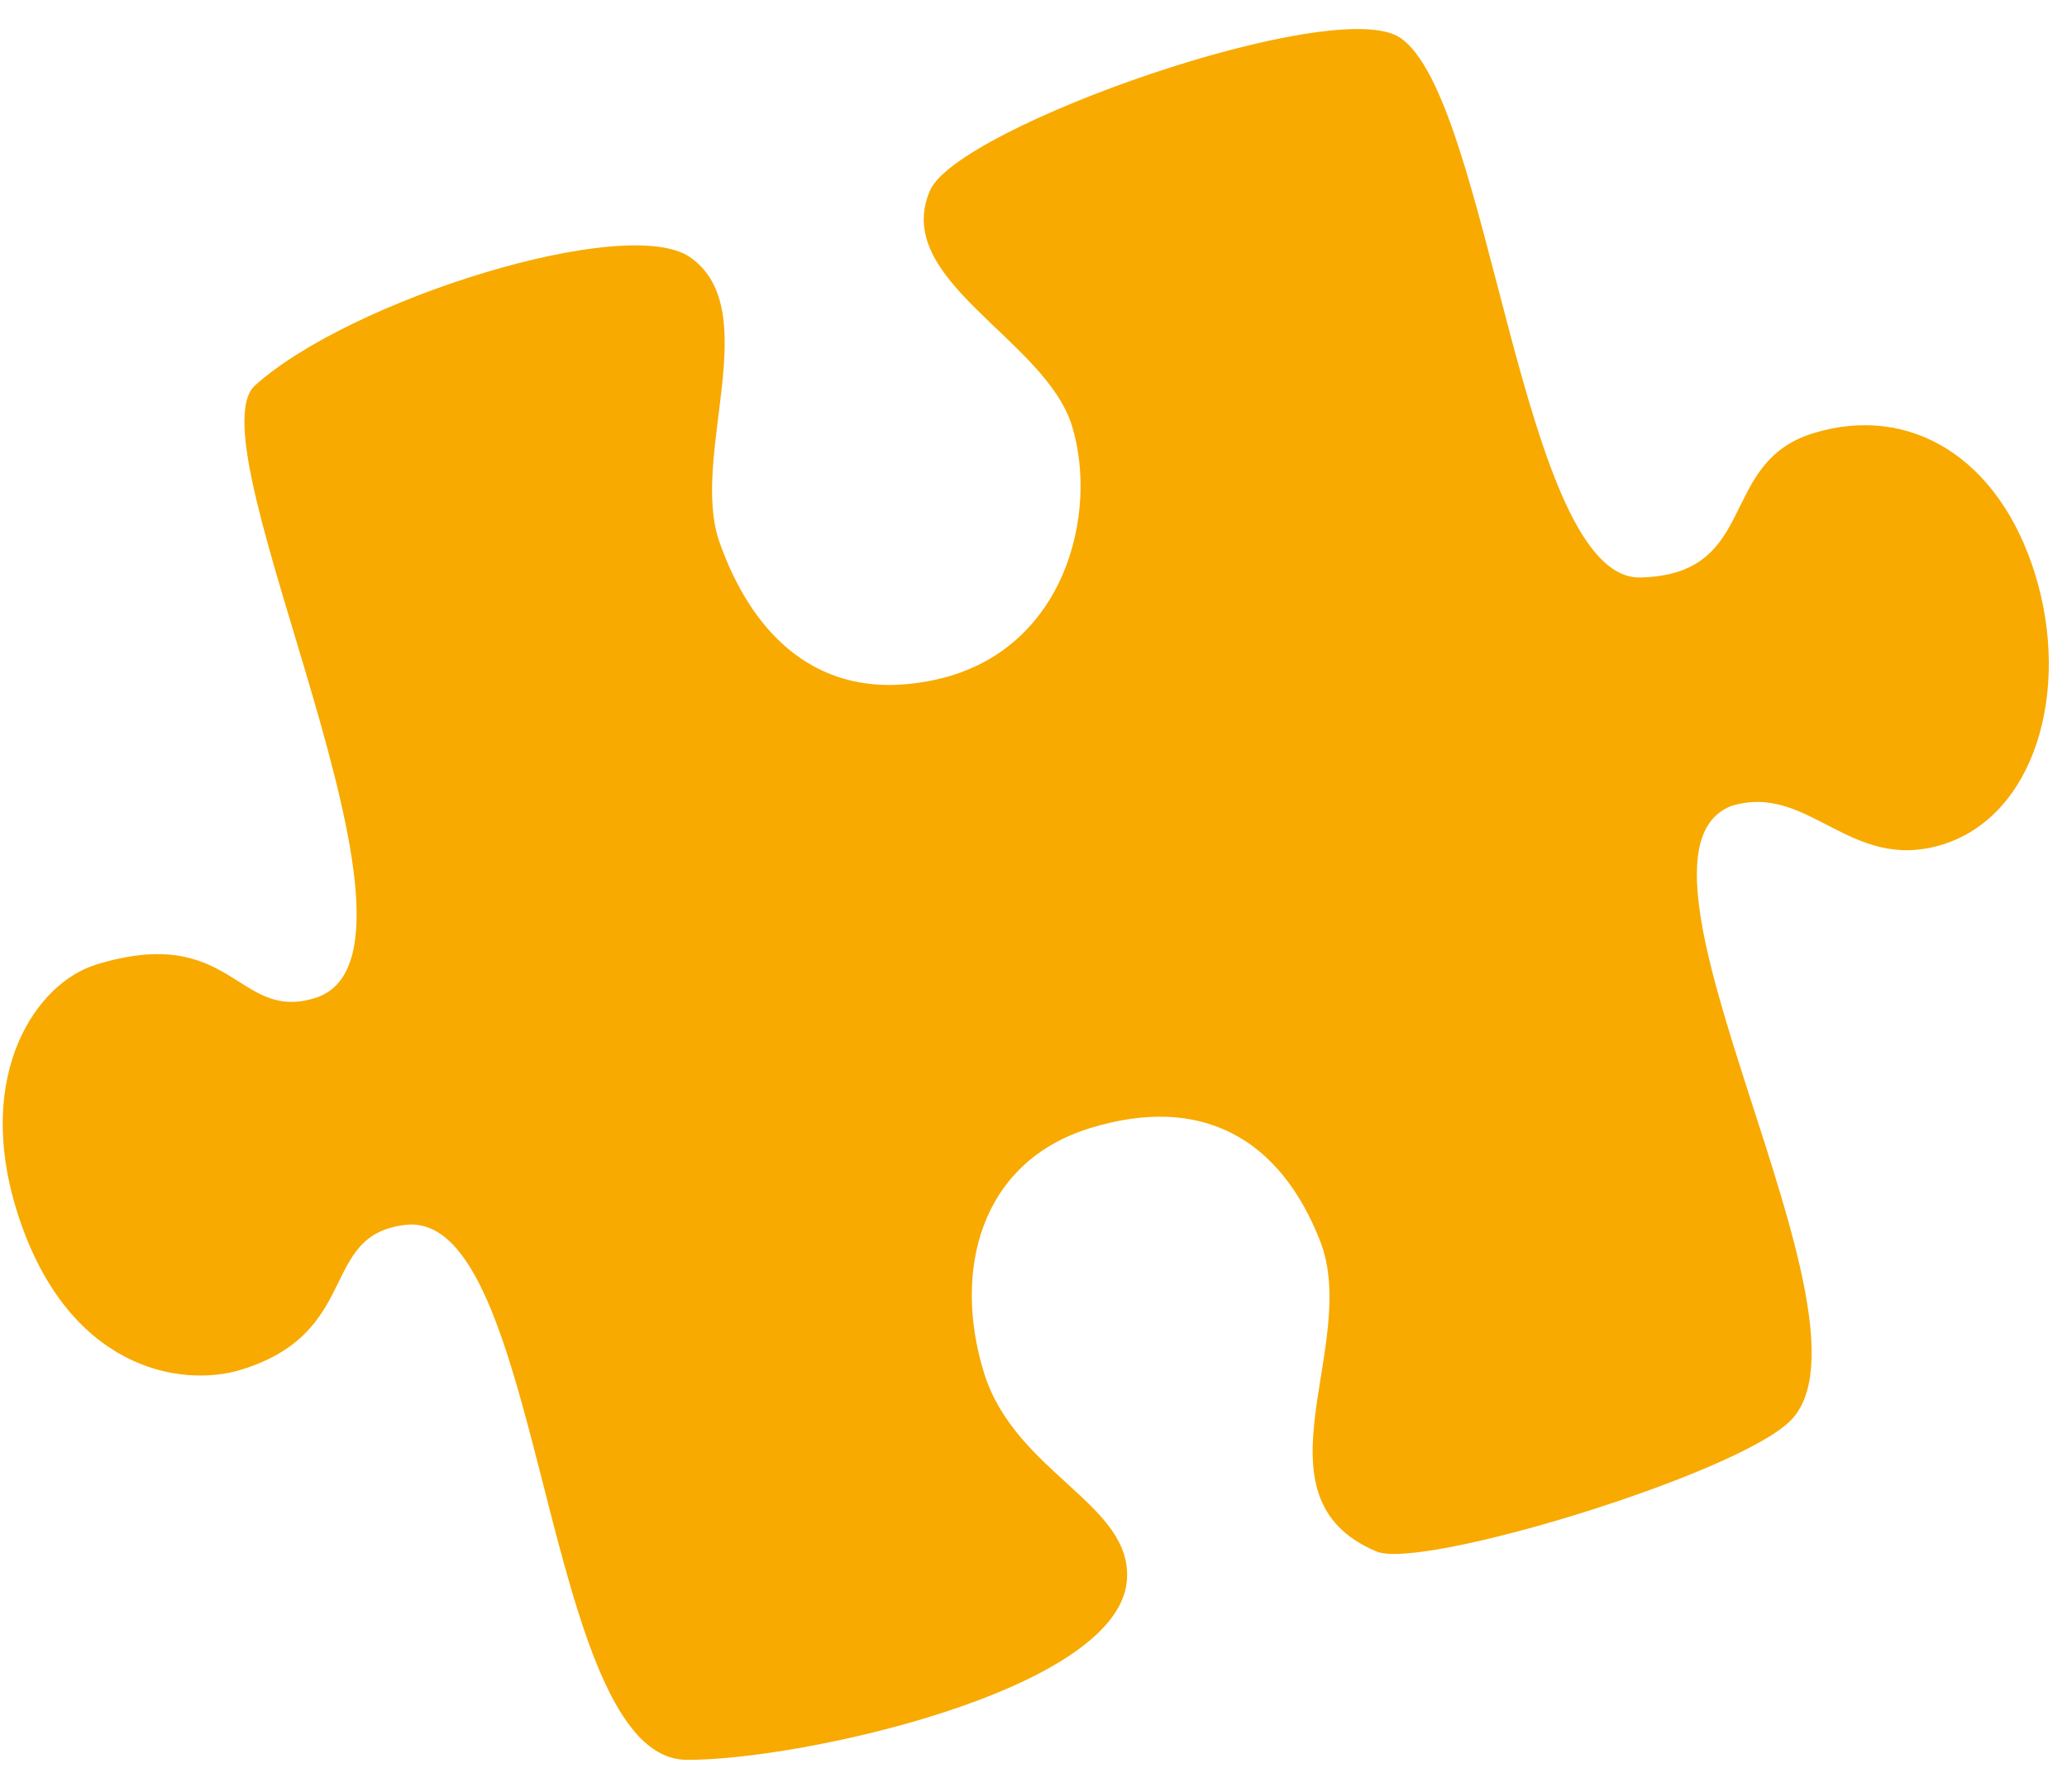 <svg width="60" height="52" viewBox="0 0 60 52" fill="none" xmlns="http://www.w3.org/2000/svg">
<path d="M2.767 28.001C6.765 26.768 6.868 29.666 9.139 28.967C13.234 27.704 5.492 12.912 7.404 11.185C10.17 8.692 18.204 6.187 20.036 7.468C22.221 9 20.011 13.258 20.885 15.734C21.755 18.21 23.641 20.527 27.215 19.713C30.934 18.863 31.893 14.879 31.116 12.357C30.338 9.835 25.86 8.129 26.998 5.524C27.804 3.676 38.747 -0.168 40.638 1.092C43.255 2.832 44.161 16.85 47.623 16.76C51.085 16.669 49.834 13.436 52.632 12.574C55.43 11.711 58.029 13.275 59.075 16.666C60.12 20.058 59.064 23.685 56.378 24.513C53.693 25.341 52.502 22.699 50.257 23.391C46.465 24.865 54.877 38.375 51.961 41.244C50.366 42.807 41.255 45.579 39.955 45.028C36.215 43.444 39.5 39.035 38.322 36.023C37.148 33.013 34.85 31.752 31.645 32.74C28.44 33.728 27.654 36.892 28.56 39.832C29.466 42.771 32.913 43.654 32.709 45.889C32.411 49.093 23.127 51.102 19.927 51.074C15.698 51.039 15.813 35.086 11.77 35.549C9.242 35.838 10.52 38.667 7.004 39.751C5.246 40.293 1.907 39.744 0.477 35.107C-0.742 31.151 1.066 28.529 2.772 28.003L2.767 28.001Z" fill="#F8AA00"/>
</svg>
